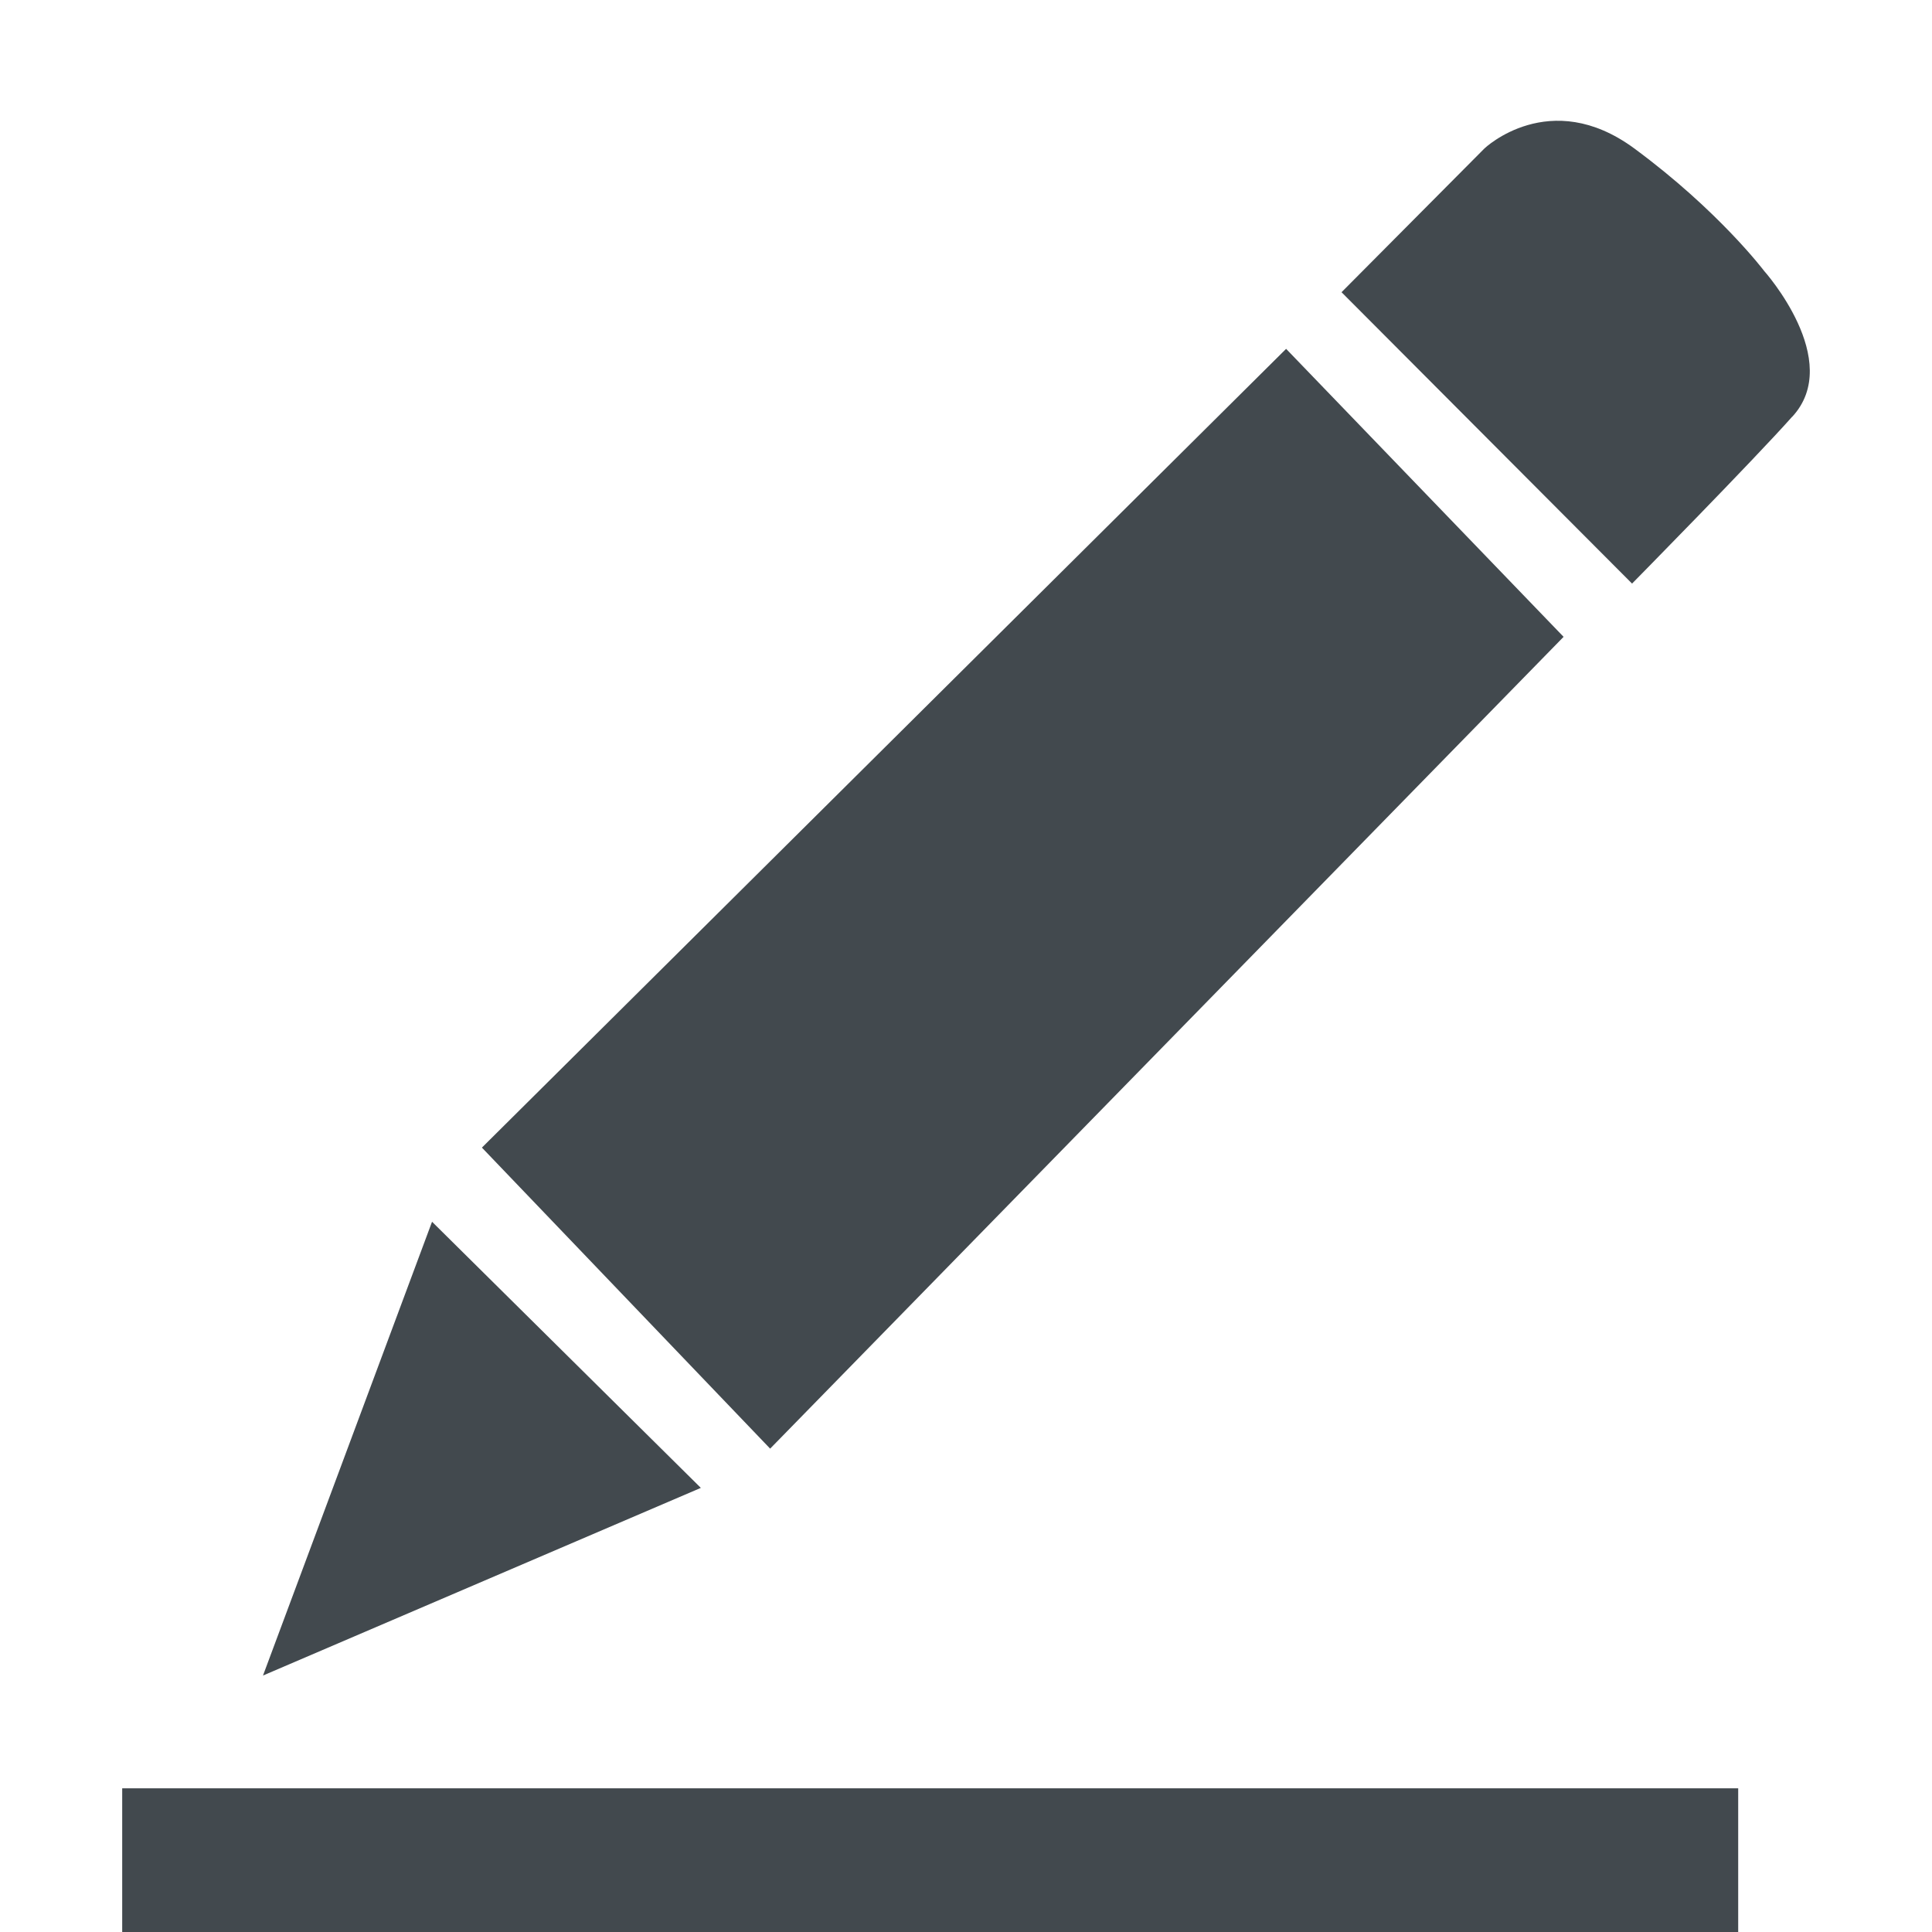 <svg width="16" height="16" xmlns="http://www.w3.org/2000/svg">
  <path d="M5.804 12.322l-2.226-2.204-1.4 3.758 3.626-1.554zm7.145-7.048l-2.298-2.385-6.66 6.615 2.387 2.493 6.571-6.723zm1.893-1.822c.432-.466-.232-1.208-.232-1.208s-.377-.5-1.076-1.015c-.7-.515-1.24 0-1.24 0L11.11 2.42l2.406 2.413s1.014-1.03 1.326-1.382zM1.012 14.81h13.383V16H1.012z" fill="#42494E"/>
</svg>
